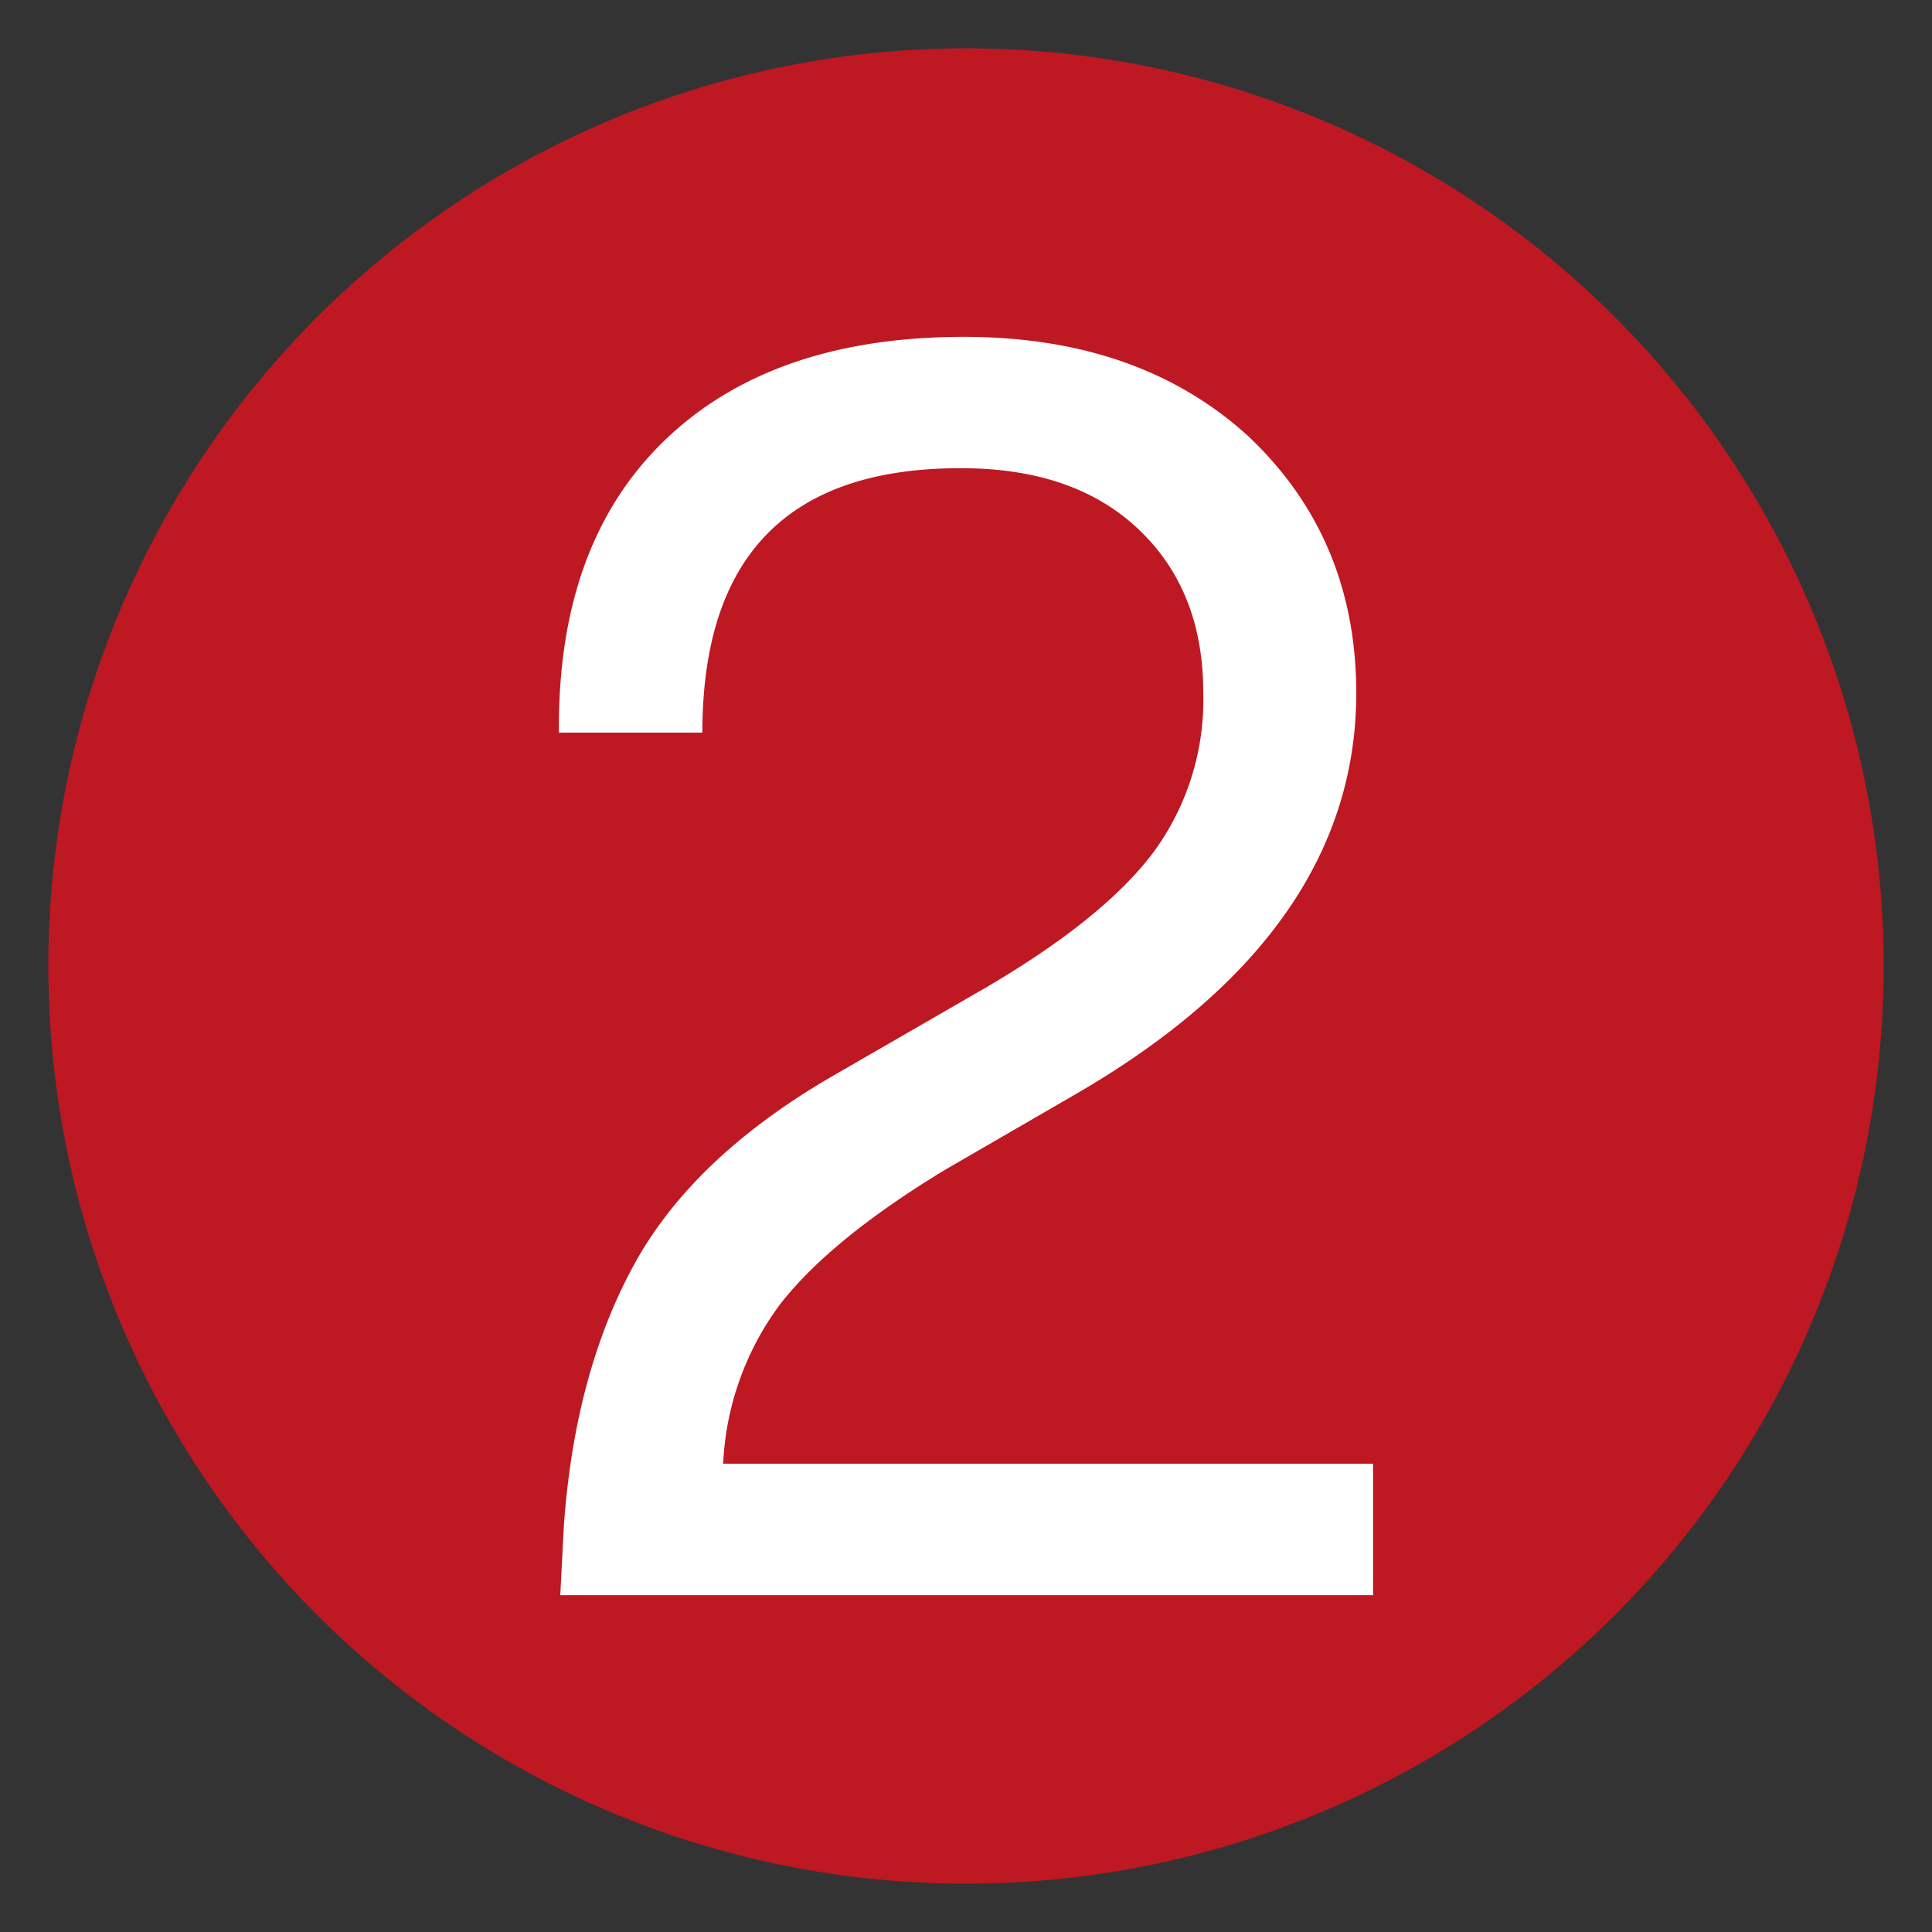 <svg xmlns="http://www.w3.org/2000/svg" id="Livello_1" data-name="Livello 1" viewBox="0 0 200 200"><rect x="0" y="0" width="200" height="200" fill="#333333" stroke="none"/><defs><style>.cls-1{fill:#be1823;}.cls-2{fill:#fff;}</style></defs><circle class="cls-1" cx="100" cy="100" r="95"></circle><path class="cls-2" d="M74.86,151.53h67.28v13.6H58l.36-7q1.08-15.74,7.16-27t20.57-19.68l16.11-9.3q12.17-7.16,17.26-14a26.64,26.64,0,0,0,5.1-16.46q0-10.56-6.71-16.91T99.38,48.47q-26.67,0-26.67,27.37H57.86q-.18-19.5,10.92-30.23t31-10.74q18.08,0,29.35,10.2,11.26,10.56,11.27,26.66,0,24.69-29,41.51l-13.59,7.87Q86,128.28,80.77,135A29.94,29.94,0,0,0,74.86,151.53Z"></path></svg>